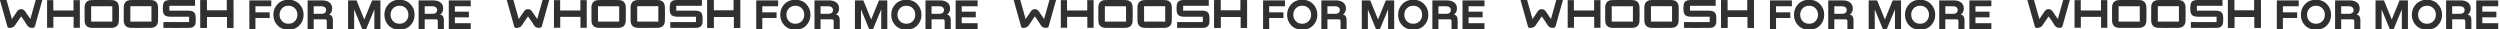 <?xml version="1.0" encoding="UTF-8"?> <svg xmlns="http://www.w3.org/2000/svg" width="12375" height="144" viewBox="0 0 12375 144" fill="none"> <g clip-path="url(#clip0_679_2440)"> <path d="M176.904 -0.441C188.159 -0.441 198.208 -0.441 209.765 -0.441C206.75 10.211 203.936 20.059 201.123 30.008C191.877 62.768 182.531 95.428 173.588 128.289C171.779 134.72 169.267 136.931 162.132 137.635C147.962 139.041 139.119 134.419 132.084 121.857C124.447 108.09 114.498 95.528 104.55 81.058C93.596 97.136 83.245 112.21 72.895 127.384C67.167 135.826 49.38 141.252 40.235 136.831C38.526 136.027 37.12 133.414 36.517 131.404C24.256 88.293 12.197 45.182 0.038 2.071C-0.163 1.468 0.138 0.765 0.339 -0.341C10.69 -0.341 21.041 -0.341 32.195 -0.341C40.838 30.309 49.48 61.06 58.826 94.222C68.674 79.852 77.216 67.29 85.858 54.729C94.501 42.067 114.699 42.268 123.442 55.03C131.984 67.391 140.425 79.852 150.274 94.222C159.519 61.261 168.161 30.611 176.904 -0.441Z" fill="#303030"></path> <path d="M395.344 137.469C384.692 137.469 375.045 137.469 364.292 137.469C364.292 119.38 364.292 101.694 364.292 83.404C330.628 83.404 297.968 83.404 264.202 83.404C264.202 101.392 264.202 119.079 264.202 137.268C253.349 137.268 243.601 137.268 233.05 137.268C233.05 92.147 233.05 46.724 233.05 0.599C242.496 0.599 252.445 0.599 263.8 0.599C263.8 17.28 263.8 34.263 263.8 51.749C297.767 51.749 330.427 51.749 363.89 51.749C363.89 34.665 363.89 17.883 363.89 0.498C374.744 0.498 384.692 0.498 395.344 0.498C395.344 45.82 395.344 91.142 395.344 137.469Z" fill="#303030"></path> <path fill-rule="evenodd" clip-rule="evenodd" d="M488.767 138.097C493.531 138.07 498.294 138.043 503.058 138.043C508.942 138.007 514.84 138.035 520.741 138.064C531.366 138.114 542.004 138.165 552.6 137.842C575.512 137.239 587.772 125.381 588.476 102.77C589.179 80.26 589.179 57.549 588.476 35.039C587.772 12.931 575.512 0.671 553.304 0.269C520.242 -0.334 487.079 -0.334 454.018 0.269C430.904 0.671 418.845 13.735 418.745 36.948C418.544 58.152 418.644 79.456 418.745 100.66C418.845 124.879 431.005 137.34 455.425 137.943C466.539 138.224 477.653 138.161 488.767 138.097ZM451.105 106.891H451.103V31.12H555.917V31.12H555.919V106.891H451.105V106.891Z" fill="#303030"></path> <path fill-rule="evenodd" clip-rule="evenodd" d="M683.185 138.147C688.048 138.12 692.907 138.093 697.757 138.093H697.765C713.338 138.093 728.812 138.093 744.285 137.992H744.286C745.291 137.992 746.295 137.992 747.3 137.892C769.408 136.686 781.668 125.029 782.271 102.82C782.874 80.31 782.874 57.699 782.271 35.089C781.668 12.98 769.408 0.62 747.2 0.218C714.138 -0.385 680.975 -0.385 647.913 0.218C624.8 0.62 612.641 13.684 612.44 36.797C612.239 58.001 612.239 79.305 612.44 100.509C612.641 124.828 624.8 137.389 649.119 137.992C660.448 138.274 671.827 138.21 683.185 138.147ZM749.712 30.767V107.041H645.2L645.2 107.04V30.767H749.712L749.712 30.767Z" fill="#303030"></path> <path d="M808.926 138.085C808.926 127.834 808.926 119.092 808.926 109.143C851.233 109.143 893.239 109.143 936.049 109.143C936.049 99.998 936.049 92.16 936.049 82.814C932.532 82.814 928.914 82.814 925.397 82.814C897.962 82.814 870.628 83.015 843.194 82.713C815.659 82.412 806.213 72.664 806.012 45.23C805.811 6.641 812.645 -0.192 851.233 -0.192C885.401 -0.192 919.568 -0.192 953.735 -0.192C957.454 -0.192 961.071 -0.192 965.493 -0.192C965.493 9.455 965.493 18.399 965.493 28.649C923.387 28.649 881.381 28.649 838.471 28.649C838.471 37.09 838.471 44.225 838.471 52.767C846.812 52.767 855.153 52.767 863.493 52.767C886.104 52.767 908.815 52.666 931.426 52.767C959.061 52.867 968.809 62.615 968.91 89.949C968.91 95.376 969.01 100.802 968.809 106.128C968.106 126.93 958.358 137.482 937.456 137.783C901.58 138.386 865.805 138.085 829.929 138.085C823.196 138.085 816.463 138.085 808.926 138.085Z" fill="#303030"></path> <path d="M992.22 0.498C1002.67 0.498 1012.42 0.498 1023.47 0.498C1023.47 17.783 1023.47 34.766 1023.47 52.251C1057.14 52.251 1089.5 52.251 1123.06 52.251C1123.06 35.469 1123.06 18.486 1123.06 0.8C1134.21 0.8 1144.16 0.8 1154.92 0.8C1154.92 46.121 1154.92 91.443 1154.92 137.469C1144.87 137.469 1134.92 137.469 1123.96 137.469C1123.96 119.883 1123.96 102.095 1123.96 83.806C1090.4 83.806 1057.84 83.806 1023.98 83.806C1023.98 101.493 1023.98 119.179 1023.98 137.469C1012.82 137.469 1002.87 137.469 992.32 137.469C992.22 92.147 992.22 46.825 992.22 0.498Z" fill="#303030"></path> <path d="M992.22 0.498C1002.67 0.498 1012.42 0.498 1023.47 0.498C1023.47 17.783 1023.47 34.766 1023.47 52.251C1057.14 52.251 1089.5 52.251 1123.06 52.251C1123.06 35.469 1123.06 18.486 1123.06 0.8C1134.21 0.8 1144.16 0.8 1154.92 0.8C1154.92 46.121 1154.92 91.443 1154.92 137.469C1144.87 137.469 1134.92 137.469 1123.96 137.469C1123.96 119.883 1123.96 102.095 1123.96 83.806C1090.4 83.806 1057.84 83.806 1023.98 83.806C1023.98 101.493 1023.98 119.179 1023.98 137.469C1012.82 137.469 1002.87 137.469 992.32 137.469C992.22 92.147 992.22 46.825 992.22 0.498Z" fill="#303030"></path> <path d="M1342.84 1.923V31.179H1264.4V61.072H1335V89.057H1264.4V143.966H1234.3V1.923H1342.84ZM1482.08 125.733C1468.37 139.867 1450.35 146.934 1428.01 146.934C1405.68 146.934 1387.59 139.867 1373.74 125.733C1360.03 111.458 1353.18 93.933 1353.18 73.156C1353.18 52.38 1360.1 34.783 1373.95 20.367C1387.8 5.951 1405.82 -1.257 1428.01 -1.257C1450.2 -1.257 1468.22 5.951 1482.08 20.367C1495.93 34.783 1502.85 52.38 1502.85 73.156C1502.85 93.933 1495.93 111.458 1482.08 125.733ZM1396 104.533C1404.06 113.154 1414.73 117.465 1428.01 117.465C1441.3 117.465 1451.97 113.154 1460.03 104.533C1468.08 95.912 1472.11 85.382 1472.11 72.944C1472.11 60.507 1468.08 49.977 1460.03 41.356C1451.97 32.734 1441.3 28.423 1428.01 28.423C1414.73 28.423 1404.06 32.734 1396 41.356C1387.95 49.977 1383.92 60.507 1383.92 72.944C1383.92 85.241 1387.95 95.77 1396 104.533ZM1552.8 143.966H1522.7V1.923H1595.41C1610.11 1.923 1621.91 5.386 1630.82 12.311C1639.86 19.236 1644.39 28.989 1644.39 41.568C1644.39 54.712 1639.72 64.676 1630.39 71.46V72.096C1641.98 75.064 1647.78 83.898 1647.78 98.597V143.966H1617.67V104.109C1617.67 98.456 1614.71 95.629 1608.77 95.629H1552.8V143.966ZM1552.8 31.179V68.28H1593.08C1599.44 68.28 1604.53 66.655 1608.35 63.404C1612.3 60.012 1614.28 55.419 1614.28 49.624C1614.28 43.97 1612.3 39.518 1608.35 36.267C1604.39 32.875 1599.37 31.179 1593.29 31.179H1552.8ZM1883.17 1.923V143.966H1853.07V46.444L1812.58 143.966H1793.28L1753 46.868V143.966H1722.9V1.923H1764.66L1803.25 96.477L1841.83 1.923H1883.17ZM2031.55 125.733C2017.84 139.867 1999.82 146.934 1977.49 146.934C1955.16 146.934 1937.06 139.867 1923.21 125.733C1909.5 111.458 1902.65 93.933 1902.65 73.156C1902.65 52.38 1909.57 34.783 1923.43 20.367C1937.28 5.951 1955.3 -1.257 1977.49 -1.257C1999.68 -1.257 2017.7 5.951 2031.55 20.367C2045.4 34.783 2052.32 52.38 2052.32 73.156C2052.32 93.933 2045.4 111.458 2031.55 125.733ZM1945.47 104.533C1953.53 113.154 1964.2 117.465 1977.49 117.465C1990.77 117.465 2001.44 113.154 2009.5 104.533C2017.56 95.912 2021.58 85.382 2021.58 72.944C2021.58 60.507 2017.56 49.977 2009.5 41.356C2001.44 32.734 1990.77 28.423 1977.49 28.423C1964.2 28.423 1953.53 32.734 1945.47 41.356C1937.42 49.977 1933.39 60.507 1933.39 72.944C1933.39 85.241 1937.42 95.77 1945.47 104.533ZM2102.27 143.966H2072.17V1.923H2144.89C2159.59 1.923 2171.39 5.386 2180.29 12.311C2189.34 19.236 2193.86 28.989 2193.86 41.568C2193.86 54.712 2189.2 64.676 2179.87 71.46V72.096C2191.46 75.064 2197.25 83.898 2197.25 98.597V143.966H2167.15V104.109C2167.15 98.456 2164.18 95.629 2158.24 95.629H2102.27V143.966ZM2102.27 31.179V68.28H2142.55C2148.91 68.28 2154 66.655 2157.82 63.404C2161.78 60.012 2163.75 55.419 2163.75 49.624C2163.75 43.97 2161.78 39.518 2157.82 36.267C2153.86 32.875 2148.84 31.179 2142.77 31.179H2102.27ZM2330.2 143.966H2221.44V1.923H2330.2V31.179H2251.55V57.68H2321.08V85.665H2251.55V114.709H2330.2V143.966Z" fill="#303030"></path> </g> <g clip-path="url(#clip1_679_2440)"> <path d="M2685.9 -0.441C2697.16 -0.441 2707.21 -0.441 2718.76 -0.441C2715.75 10.211 2712.94 20.059 2710.12 30.008C2700.88 62.768 2691.53 95.428 2682.59 128.289C2680.78 134.72 2678.27 136.931 2671.13 137.635C2656.96 139.041 2648.12 134.419 2641.08 121.857C2633.45 108.09 2623.5 95.528 2613.55 81.058C2602.6 97.136 2592.24 112.21 2581.89 127.384C2576.17 135.826 2558.38 141.252 2549.23 136.831C2547.53 136.027 2546.12 133.414 2545.52 131.404C2533.26 88.293 2521.2 45.182 2509.04 2.071C2508.84 1.468 2509.14 0.765 2509.34 -0.341C2519.69 -0.341 2530.04 -0.341 2541.19 -0.341C2549.84 30.309 2558.48 61.06 2567.83 94.222C2577.67 79.852 2586.22 67.29 2594.86 54.729C2603.5 42.067 2623.7 42.268 2632.44 55.03C2640.98 67.391 2649.42 79.852 2659.27 94.222C2668.52 61.261 2677.16 30.611 2685.9 -0.441Z" fill="#303030"></path> <path d="M2904.34 137.469C2893.69 137.469 2884.04 137.469 2873.29 137.469C2873.29 119.38 2873.29 101.694 2873.29 83.404C2839.63 83.404 2806.97 83.404 2773.2 83.404C2773.2 101.392 2773.2 119.079 2773.2 137.268C2762.35 137.268 2752.6 137.268 2742.05 137.268C2742.05 92.147 2742.05 46.724 2742.05 0.599C2751.5 0.599 2761.44 0.599 2772.8 0.599C2772.8 17.28 2772.8 34.263 2772.8 51.749C2806.77 51.749 2839.43 51.749 2872.89 51.749C2872.89 34.665 2872.89 17.883 2872.89 0.498C2883.74 0.498 2893.69 0.498 2904.34 0.498C2904.34 45.82 2904.34 91.142 2904.34 137.469Z" fill="#303030"></path> <path fill-rule="evenodd" clip-rule="evenodd" d="M2997.77 138.097C3002.53 138.07 3007.29 138.043 3012.06 138.043C3017.94 138.007 3023.84 138.035 3029.74 138.064C3040.37 138.114 3051 138.165 3061.6 137.842C3084.51 137.239 3096.77 125.381 3097.48 102.77C3098.18 80.26 3098.18 57.549 3097.48 35.039C3096.77 12.931 3084.51 0.671 3062.3 0.269C3029.24 -0.334 2996.08 -0.334 2963.02 0.269C2939.9 0.671 2927.84 13.735 2927.74 36.948C2927.54 58.152 2927.64 79.456 2927.74 100.66C2927.84 124.879 2940 137.34 2964.42 137.943C2975.54 138.224 2986.65 138.161 2997.77 138.097ZM2960.1 106.891H2960.1V31.12H3064.92V31.12H3064.92V106.891H2960.1V106.891Z" fill="#303030"></path> <path fill-rule="evenodd" clip-rule="evenodd" d="M3192.18 138.147C3197.05 138.12 3201.91 138.093 3206.76 138.093H3206.76C3222.34 138.093 3237.81 138.093 3253.28 137.992H3253.29C3254.29 137.992 3255.29 137.992 3256.3 137.892C3278.41 136.686 3290.67 125.029 3291.27 102.82C3291.87 80.31 3291.87 57.699 3291.27 35.089C3290.67 12.98 3278.41 0.62 3256.2 0.218C3223.14 -0.385 3189.97 -0.385 3156.91 0.218C3133.8 0.62 3121.64 13.684 3121.44 36.797C3121.24 58.001 3121.24 79.305 3121.44 100.509C3121.64 124.828 3133.8 137.389 3158.12 137.992C3169.45 138.274 3180.83 138.21 3192.18 138.147ZM3258.71 30.767V107.041H3154.2L3154.2 107.04V30.767H3258.71L3258.71 30.767Z" fill="#303030"></path> <path d="M3317.93 138.085C3317.93 127.834 3317.93 119.092 3317.93 109.143C3360.23 109.143 3402.24 109.143 3445.05 109.143C3445.05 99.998 3445.05 92.16 3445.05 82.814C3441.53 82.814 3437.91 82.814 3434.4 82.814C3406.96 82.814 3379.63 83.015 3352.19 82.713C3324.66 82.412 3315.21 72.664 3315.01 45.23C3314.81 6.641 3321.64 -0.192 3360.23 -0.192C3394.4 -0.192 3428.57 -0.192 3462.73 -0.192C3466.45 -0.192 3470.07 -0.192 3474.49 -0.192C3474.49 9.455 3474.49 18.399 3474.49 28.649C3432.39 28.649 3390.38 28.649 3347.47 28.649C3347.47 37.09 3347.47 44.225 3347.47 52.767C3355.81 52.767 3364.15 52.767 3372.49 52.767C3395.1 52.767 3417.81 52.666 3440.43 52.767C3468.06 52.867 3477.81 62.615 3477.91 89.949C3477.91 95.376 3478.01 100.802 3477.81 106.128C3477.11 126.93 3467.36 137.482 3446.46 137.783C3410.58 138.386 3374.8 138.085 3338.93 138.085C3332.2 138.085 3325.46 138.085 3317.93 138.085Z" fill="#303030"></path> <path d="M3501.22 0.498C3511.67 0.498 3521.42 0.498 3532.47 0.498C3532.47 17.783 3532.47 34.766 3532.47 52.251C3566.14 52.251 3598.5 52.251 3632.06 52.251C3632.06 35.469 3632.06 18.486 3632.06 0.8C3643.21 0.8 3653.16 0.8 3663.92 0.8C3663.92 46.121 3663.92 91.443 3663.92 137.469C3653.87 137.469 3643.92 137.469 3632.96 137.469C3632.96 119.883 3632.96 102.095 3632.96 83.806C3599.4 83.806 3566.84 83.806 3532.97 83.806C3532.97 101.493 3532.97 119.179 3532.97 137.469C3521.82 137.469 3511.87 137.469 3501.32 137.469C3501.22 92.147 3501.22 46.825 3501.22 0.498Z" fill="#303030"></path> <path d="M3501.22 0.498C3511.67 0.498 3521.42 0.498 3532.47 0.498C3532.47 17.783 3532.47 34.766 3532.47 52.251C3566.14 52.251 3598.5 52.251 3632.06 52.251C3632.06 35.469 3632.06 18.486 3632.06 0.8C3643.21 0.8 3653.16 0.8 3663.92 0.8C3663.92 46.121 3663.92 91.443 3663.92 137.469C3653.87 137.469 3643.92 137.469 3632.96 137.469C3632.96 119.883 3632.96 102.095 3632.96 83.806C3599.4 83.806 3566.84 83.806 3532.97 83.806C3532.97 101.493 3532.97 119.179 3532.97 137.469C3521.82 137.469 3511.87 137.469 3501.32 137.469C3501.22 92.147 3501.22 46.825 3501.22 0.498Z" fill="#303030"></path> <path d="M3851.84 1.923V31.179H3773.4V61.072H3844V89.057H3773.4V143.966H3743.3V1.923H3851.84ZM3991.08 125.733C3977.37 139.867 3959.35 146.934 3937.01 146.934C3914.68 146.934 3896.59 139.867 3882.74 125.733C3869.03 111.458 3862.18 93.933 3862.18 73.156C3862.18 52.38 3869.1 34.783 3882.95 20.367C3896.8 5.951 3914.82 -1.257 3937.01 -1.257C3959.2 -1.257 3977.22 5.951 3991.08 20.367C4004.93 34.783 4011.85 52.38 4011.85 73.156C4011.85 93.933 4004.93 111.458 3991.08 125.733ZM3905 104.533C3913.06 113.154 3923.73 117.465 3937.01 117.465C3950.3 117.465 3960.97 113.154 3969.03 104.533C3977.08 95.912 3981.11 85.382 3981.11 72.944C3981.11 60.507 3977.08 49.977 3969.03 41.356C3960.97 32.734 3950.3 28.423 3937.01 28.423C3923.73 28.423 3913.06 32.734 3905 41.356C3896.95 49.977 3892.92 60.507 3892.92 72.944C3892.92 85.241 3896.95 95.77 3905 104.533ZM4061.8 143.966H4031.7V1.923H4104.41C4119.11 1.923 4130.91 5.386 4139.82 12.311C4148.86 19.236 4153.39 28.989 4153.39 41.568C4153.39 54.712 4148.72 64.676 4139.39 71.46V72.096C4150.98 75.064 4156.78 83.898 4156.78 98.597V143.966H4126.67V104.109C4126.67 98.456 4123.71 95.629 4117.77 95.629H4061.8V143.966ZM4061.8 31.179V68.28H4102.08C4108.44 68.28 4113.53 66.655 4117.35 63.404C4121.3 60.012 4123.28 55.419 4123.28 49.624C4123.28 43.97 4121.3 39.518 4117.35 36.267C4113.39 32.875 4108.37 31.179 4102.29 31.179H4061.8ZM4392.17 1.923V143.966H4362.07V46.444L4321.58 143.966H4302.28L4262 46.868V143.966H4231.9V1.923H4273.66L4312.25 96.477L4350.83 1.923H4392.17ZM4540.55 125.733C4526.84 139.867 4508.82 146.934 4486.49 146.934C4464.16 146.934 4446.06 139.867 4432.21 125.733C4418.5 111.458 4411.65 93.933 4411.65 73.156C4411.65 52.38 4418.57 34.783 4432.43 20.367C4446.28 5.951 4464.3 -1.257 4486.49 -1.257C4508.68 -1.257 4526.7 5.951 4540.55 20.367C4554.4 34.783 4561.32 52.38 4561.32 73.156C4561.32 93.933 4554.4 111.458 4540.55 125.733ZM4454.47 104.533C4462.53 113.154 4473.2 117.465 4486.49 117.465C4499.77 117.465 4510.44 113.154 4518.5 104.533C4526.56 95.912 4530.58 85.382 4530.58 72.944C4530.58 60.507 4526.56 49.977 4518.5 41.356C4510.44 32.734 4499.77 28.423 4486.49 28.423C4473.2 28.423 4462.53 32.734 4454.47 41.356C4446.42 49.977 4442.39 60.507 4442.39 72.944C4442.39 85.241 4446.42 95.77 4454.47 104.533ZM4611.27 143.966H4581.17V1.923H4653.89C4668.59 1.923 4680.39 5.386 4689.29 12.311C4698.34 19.236 4702.86 28.989 4702.86 41.568C4702.86 54.712 4698.2 64.676 4688.87 71.46V72.096C4700.46 75.064 4706.25 83.898 4706.25 98.597V143.966H4676.15V104.109C4676.15 98.456 4673.18 95.629 4667.24 95.629H4611.27V143.966ZM4611.27 31.179V68.28H4651.55C4657.91 68.28 4663 66.655 4666.82 63.404C4670.78 60.012 4672.75 55.419 4672.75 49.624C4672.75 43.97 4670.78 39.518 4666.82 36.267C4662.86 32.875 4657.84 31.179 4651.77 31.179H4611.27ZM4839.2 143.966H4730.44V1.923H4839.2V31.179H4760.55V57.68H4830.08V85.665H4760.55V114.709H4839.2V143.966Z" fill="#303030"></path> </g> <g clip-path="url(#clip2_679_2440)"> <path d="M5194.9 -0.441C5206.16 -0.441 5216.21 -0.441 5227.76 -0.441C5224.75 10.211 5221.94 20.059 5219.12 30.008C5209.88 62.768 5200.53 95.428 5191.59 128.289C5189.78 134.72 5187.27 136.931 5180.13 137.635C5165.96 139.041 5157.12 134.419 5150.08 121.857C5142.45 108.09 5132.5 95.528 5122.55 81.058C5111.6 97.136 5101.24 112.21 5090.89 127.384C5085.17 135.826 5067.38 141.252 5058.23 136.831C5056.53 136.027 5055.12 133.414 5054.52 131.404C5042.26 88.293 5030.2 45.182 5018.04 2.071C5017.84 1.468 5018.14 0.765 5018.34 -0.341C5028.69 -0.341 5039.04 -0.341 5050.19 -0.341C5058.84 30.309 5067.48 61.06 5076.83 94.222C5086.67 79.852 5095.22 67.29 5103.86 54.729C5112.5 42.067 5132.7 42.268 5141.44 55.03C5149.98 67.391 5158.42 79.852 5168.27 94.222C5177.52 61.261 5186.16 30.611 5194.9 -0.441Z" fill="#303030"></path> <path d="M5413.34 137.469C5402.69 137.469 5393.04 137.469 5382.29 137.469C5382.29 119.38 5382.29 101.694 5382.29 83.404C5348.63 83.404 5315.97 83.404 5282.2 83.404C5282.2 101.392 5282.2 119.079 5282.2 137.268C5271.35 137.268 5261.6 137.268 5251.05 137.268C5251.05 92.147 5251.05 46.724 5251.05 0.599C5260.5 0.599 5270.44 0.599 5281.8 0.599C5281.8 17.28 5281.8 34.263 5281.8 51.749C5315.77 51.749 5348.43 51.749 5381.89 51.749C5381.89 34.665 5381.89 17.883 5381.89 0.498C5392.74 0.498 5402.69 0.498 5413.34 0.498C5413.34 45.82 5413.34 91.142 5413.34 137.469Z" fill="#303030"></path> <path fill-rule="evenodd" clip-rule="evenodd" d="M5506.77 138.097C5511.53 138.07 5516.29 138.043 5521.06 138.043C5526.94 138.007 5532.84 138.035 5538.74 138.064C5549.37 138.114 5560 138.165 5570.6 137.842C5593.51 137.239 5605.77 125.381 5606.48 102.77C5607.18 80.26 5607.18 57.549 5606.48 35.039C5605.77 12.931 5593.51 0.671 5571.3 0.269C5538.24 -0.334 5505.08 -0.334 5472.02 0.269C5448.9 0.671 5436.84 13.735 5436.74 36.948C5436.54 58.152 5436.64 79.456 5436.74 100.66C5436.84 124.879 5449 137.34 5473.42 137.943C5484.54 138.224 5495.65 138.161 5506.77 138.097ZM5469.1 106.891H5469.1V31.12H5573.92V31.12H5573.92V106.891H5469.1V106.891Z" fill="#303030"></path> <path fill-rule="evenodd" clip-rule="evenodd" d="M5701.18 138.147C5706.05 138.12 5710.91 138.093 5715.76 138.093H5715.76C5731.34 138.093 5746.81 138.093 5762.28 137.992H5762.29C5763.29 137.992 5764.29 137.992 5765.3 137.892C5787.41 136.686 5799.67 125.029 5800.27 102.82C5800.87 80.31 5800.87 57.699 5800.27 35.089C5799.67 12.98 5787.41 0.62 5765.2 0.218C5732.14 -0.385 5698.97 -0.385 5665.91 0.218C5642.8 0.62 5630.64 13.684 5630.44 36.797C5630.24 58.001 5630.24 79.305 5630.44 100.509C5630.64 124.828 5642.8 137.389 5667.12 137.992C5678.45 138.274 5689.83 138.21 5701.18 138.147ZM5767.71 30.767V107.041H5663.2L5663.2 107.04V30.767H5767.71L5767.71 30.767Z" fill="#303030"></path> <path d="M5826.93 138.085C5826.93 127.834 5826.93 119.092 5826.93 109.143C5869.23 109.143 5911.24 109.143 5954.05 109.143C5954.05 99.998 5954.05 92.16 5954.05 82.814C5950.53 82.814 5946.91 82.814 5943.4 82.814C5915.96 82.814 5888.63 83.015 5861.19 82.713C5833.66 82.412 5824.21 72.664 5824.01 45.23C5823.81 6.641 5830.64 -0.192 5869.23 -0.192C5903.4 -0.192 5937.57 -0.192 5971.73 -0.192C5975.45 -0.192 5979.07 -0.192 5983.49 -0.192C5983.49 9.455 5983.49 18.399 5983.49 28.649C5941.39 28.649 5899.38 28.649 5856.47 28.649C5856.47 37.09 5856.47 44.225 5856.47 52.767C5864.81 52.767 5873.15 52.767 5881.49 52.767C5904.1 52.767 5926.81 52.666 5949.43 52.767C5977.06 52.867 5986.81 62.615 5986.91 89.949C5986.91 95.376 5987.01 100.802 5986.81 106.128C5986.11 126.93 5976.36 137.482 5955.46 137.783C5919.58 138.386 5883.8 138.085 5847.93 138.085C5841.2 138.085 5834.46 138.085 5826.93 138.085Z" fill="#303030"></path> <path d="M6010.22 0.498C6020.67 0.498 6030.42 0.498 6041.47 0.498C6041.47 17.783 6041.47 34.766 6041.47 52.251C6075.14 52.251 6107.5 52.251 6141.06 52.251C6141.06 35.469 6141.06 18.486 6141.06 0.8C6152.21 0.8 6162.16 0.8 6172.92 0.8C6172.92 46.121 6172.92 91.443 6172.92 137.469C6162.87 137.469 6152.92 137.469 6141.96 137.469C6141.96 119.883 6141.96 102.095 6141.96 83.806C6108.4 83.806 6075.84 83.806 6041.97 83.806C6041.97 101.493 6041.97 119.179 6041.97 137.469C6030.82 137.469 6020.87 137.469 6010.32 137.469C6010.22 92.147 6010.22 46.825 6010.22 0.498Z" fill="#303030"></path> <path d="M6010.22 0.498C6020.67 0.498 6030.42 0.498 6041.47 0.498C6041.47 17.783 6041.47 34.766 6041.47 52.251C6075.14 52.251 6107.5 52.251 6141.06 52.251C6141.06 35.469 6141.06 18.486 6141.06 0.8C6152.21 0.8 6162.16 0.8 6172.92 0.8C6172.92 46.121 6172.92 91.443 6172.92 137.469C6162.87 137.469 6152.92 137.469 6141.96 137.469C6141.96 119.883 6141.96 102.095 6141.96 83.806C6108.4 83.806 6075.84 83.806 6041.97 83.806C6041.97 101.493 6041.97 119.179 6041.97 137.469C6030.82 137.469 6020.87 137.469 6010.32 137.469C6010.22 92.147 6010.22 46.825 6010.22 0.498Z" fill="#303030"></path> <path d="M6360.84 1.923V31.179H6282.4V61.072H6353V89.057H6282.4V143.966H6252.3V1.923H6360.84ZM6500.08 125.733C6486.37 139.867 6468.35 146.934 6446.01 146.934C6423.68 146.934 6405.59 139.867 6391.74 125.733C6378.03 111.458 6371.18 93.933 6371.18 73.156C6371.18 52.38 6378.1 34.783 6391.95 20.367C6405.8 5.951 6423.82 -1.257 6446.01 -1.257C6468.2 -1.257 6486.22 5.951 6500.08 20.367C6513.93 34.783 6520.85 52.38 6520.85 73.156C6520.85 93.933 6513.93 111.458 6500.08 125.733ZM6414 104.533C6422.06 113.154 6432.73 117.465 6446.01 117.465C6459.3 117.465 6469.97 113.154 6478.03 104.533C6486.08 95.912 6490.11 85.382 6490.11 72.944C6490.11 60.507 6486.08 49.977 6478.03 41.356C6469.97 32.734 6459.3 28.423 6446.01 28.423C6432.73 28.423 6422.06 32.734 6414 41.356C6405.95 49.977 6401.92 60.507 6401.92 72.944C6401.92 85.241 6405.95 95.77 6414 104.533ZM6570.8 143.966H6540.7V1.923H6613.41C6628.11 1.923 6639.91 5.386 6648.82 12.311C6657.86 19.236 6662.39 28.989 6662.39 41.568C6662.39 54.712 6657.72 64.676 6648.39 71.46V72.096C6659.98 75.064 6665.78 83.898 6665.78 98.597V143.966H6635.67V104.109C6635.67 98.456 6632.71 95.629 6626.77 95.629H6570.8V143.966ZM6570.8 31.179V68.28H6611.08C6617.44 68.28 6622.53 66.655 6626.35 63.404C6630.3 60.012 6632.28 55.419 6632.28 49.624C6632.28 43.97 6630.3 39.518 6626.35 36.267C6622.39 32.875 6617.37 31.179 6611.29 31.179H6570.8ZM6901.17 1.923V143.966H6871.07V46.444L6830.58 143.966H6811.28L6771 46.868V143.966H6740.9V1.923H6782.66L6821.25 96.477L6859.83 1.923H6901.17ZM7049.55 125.733C7035.84 139.867 7017.82 146.934 6995.49 146.934C6973.16 146.934 6955.06 139.867 6941.21 125.733C6927.5 111.458 6920.65 93.933 6920.65 73.156C6920.65 52.38 6927.57 34.783 6941.43 20.367C6955.28 5.951 6973.3 -1.257 6995.49 -1.257C7017.68 -1.257 7035.7 5.951 7049.55 20.367C7063.4 34.783 7070.32 52.38 7070.32 73.156C7070.32 93.933 7063.4 111.458 7049.55 125.733ZM6963.47 104.533C6971.53 113.154 6982.2 117.465 6995.49 117.465C7008.77 117.465 7019.44 113.154 7027.5 104.533C7035.56 95.912 7039.58 85.382 7039.58 72.944C7039.58 60.507 7035.56 49.977 7027.5 41.356C7019.44 32.734 7008.77 28.423 6995.49 28.423C6982.2 28.423 6971.53 32.734 6963.47 41.356C6955.42 49.977 6951.39 60.507 6951.39 72.944C6951.39 85.241 6955.42 95.77 6963.47 104.533ZM7120.27 143.966H7090.17V1.923H7162.89C7177.59 1.923 7189.39 5.386 7198.29 12.311C7207.34 19.236 7211.86 28.989 7211.86 41.568C7211.86 54.712 7207.2 64.676 7197.87 71.46V72.096C7209.46 75.064 7215.25 83.898 7215.25 98.597V143.966H7185.15V104.109C7185.15 98.456 7182.18 95.629 7176.24 95.629H7120.27V143.966ZM7120.27 31.179V68.28H7160.55C7166.91 68.28 7172 66.655 7175.82 63.404C7179.78 60.012 7181.75 55.419 7181.75 49.624C7181.75 43.97 7179.78 39.518 7175.82 36.267C7171.86 32.875 7166.84 31.179 7160.77 31.179H7120.27ZM7348.2 143.966H7239.44V1.923H7348.2V31.179H7269.55V57.68H7339.08V85.665H7269.55V114.709H7348.2V143.966Z" fill="#303030"></path> </g> <g clip-path="url(#clip3_679_2440)"> <path d="M7703.9 -0.441C7715.16 -0.441 7725.21 -0.441 7736.76 -0.441C7733.75 10.211 7730.94 20.059 7728.12 30.008C7718.88 62.768 7709.53 95.428 7700.59 128.289C7698.78 134.72 7696.27 136.931 7689.13 137.635C7674.96 139.041 7666.12 134.419 7659.08 121.857C7651.45 108.09 7641.5 95.528 7631.55 81.058C7620.6 97.136 7610.24 112.21 7599.89 127.384C7594.17 135.826 7576.38 141.252 7567.23 136.831C7565.53 136.027 7564.12 133.414 7563.52 131.404C7551.26 88.293 7539.2 45.182 7527.04 2.071C7526.84 1.468 7527.14 0.765 7527.34 -0.341C7537.69 -0.341 7548.04 -0.341 7559.19 -0.341C7567.84 30.309 7576.48 61.06 7585.83 94.222C7595.67 79.852 7604.22 67.29 7612.86 54.729C7621.5 42.067 7641.7 42.268 7650.44 55.03C7658.98 67.391 7667.42 79.852 7677.27 94.222C7686.52 61.261 7695.16 30.611 7703.9 -0.441Z" fill="#303030"></path> <path d="M7922.34 137.469C7911.69 137.469 7902.04 137.469 7891.29 137.469C7891.29 119.38 7891.29 101.694 7891.29 83.404C7857.63 83.404 7824.97 83.404 7791.2 83.404C7791.2 101.392 7791.2 119.079 7791.2 137.268C7780.35 137.268 7770.6 137.268 7760.05 137.268C7760.05 92.147 7760.05 46.724 7760.05 0.599C7769.5 0.599 7779.44 0.599 7790.8 0.599C7790.8 17.28 7790.8 34.263 7790.8 51.749C7824.77 51.749 7857.43 51.749 7890.89 51.749C7890.89 34.665 7890.89 17.883 7890.89 0.498C7901.74 0.498 7911.69 0.498 7922.34 0.498C7922.34 45.82 7922.34 91.142 7922.34 137.469Z" fill="#303030"></path> <path fill-rule="evenodd" clip-rule="evenodd" d="M8015.77 138.097C8020.53 138.07 8025.29 138.043 8030.06 138.043C8035.94 138.007 8041.84 138.035 8047.74 138.064C8058.37 138.114 8069 138.165 8079.6 137.842C8102.51 137.239 8114.77 125.381 8115.48 102.77C8116.18 80.26 8116.18 57.549 8115.48 35.039C8114.77 12.931 8102.51 0.671 8080.3 0.269C8047.24 -0.334 8014.08 -0.334 7981.02 0.269C7957.9 0.671 7945.84 13.735 7945.74 36.948C7945.54 58.152 7945.64 79.456 7945.74 100.66C7945.84 124.879 7958 137.34 7982.42 137.943C7993.54 138.224 8004.65 138.161 8015.77 138.097ZM7978.1 106.891H7978.1V31.12H8082.92V31.12H8082.92V106.891H7978.1V106.891Z" fill="#303030"></path> <path fill-rule="evenodd" clip-rule="evenodd" d="M8210.18 138.147C8215.05 138.12 8219.91 138.093 8224.76 138.093H8224.76C8240.34 138.093 8255.81 138.093 8271.28 137.992H8271.29C8272.29 137.992 8273.29 137.992 8274.3 137.892C8296.41 136.686 8308.67 125.029 8309.27 102.82C8309.87 80.31 8309.87 57.699 8309.27 35.089C8308.67 12.98 8296.41 0.62 8274.2 0.218C8241.14 -0.385 8207.97 -0.385 8174.91 0.218C8151.8 0.62 8139.64 13.684 8139.44 36.797C8139.24 58.001 8139.24 79.305 8139.44 100.509C8139.64 124.828 8151.8 137.389 8176.12 137.992C8187.45 138.274 8198.83 138.21 8210.18 138.147ZM8276.71 30.767V107.041H8172.2L8172.2 107.04V30.767H8276.71L8276.71 30.767Z" fill="#303030"></path> <path d="M8335.93 138.085C8335.93 127.834 8335.93 119.092 8335.93 109.143C8378.23 109.143 8420.24 109.143 8463.05 109.143C8463.05 99.998 8463.05 92.16 8463.05 82.814C8459.53 82.814 8455.91 82.814 8452.4 82.814C8424.96 82.814 8397.63 83.015 8370.19 82.713C8342.66 82.412 8333.21 72.664 8333.01 45.23C8332.81 6.641 8339.64 -0.192 8378.23 -0.192C8412.4 -0.192 8446.57 -0.192 8480.73 -0.192C8484.45 -0.192 8488.07 -0.192 8492.49 -0.192C8492.49 9.455 8492.49 18.399 8492.49 28.649C8450.39 28.649 8408.38 28.649 8365.47 28.649C8365.47 37.09 8365.47 44.225 8365.47 52.767C8373.81 52.767 8382.15 52.767 8390.49 52.767C8413.1 52.767 8435.81 52.666 8458.43 52.767C8486.06 52.867 8495.81 62.615 8495.91 89.949C8495.91 95.376 8496.01 100.802 8495.81 106.128C8495.11 126.93 8485.36 137.482 8464.46 137.783C8428.58 138.386 8392.8 138.085 8356.93 138.085C8350.2 138.085 8343.46 138.085 8335.93 138.085Z" fill="#303030"></path> <path d="M8519.22 0.498C8529.67 0.498 8539.42 0.498 8550.47 0.498C8550.47 17.783 8550.47 34.766 8550.47 52.251C8584.14 52.251 8616.5 52.251 8650.06 52.251C8650.06 35.469 8650.06 18.486 8650.06 0.8C8661.21 0.8 8671.16 0.8 8681.92 0.8C8681.92 46.121 8681.92 91.443 8681.92 137.469C8671.87 137.469 8661.92 137.469 8650.96 137.469C8650.96 119.883 8650.96 102.095 8650.96 83.806C8617.4 83.806 8584.84 83.806 8550.97 83.806C8550.97 101.493 8550.97 119.179 8550.97 137.469C8539.82 137.469 8529.87 137.469 8519.32 137.469C8519.22 92.147 8519.22 46.825 8519.22 0.498Z" fill="#303030"></path> <path d="M8519.22 0.498C8529.67 0.498 8539.42 0.498 8550.47 0.498C8550.47 17.783 8550.47 34.766 8550.47 52.251C8584.14 52.251 8616.5 52.251 8650.06 52.251C8650.06 35.469 8650.06 18.486 8650.06 0.8C8661.21 0.8 8671.16 0.8 8681.92 0.8C8681.92 46.121 8681.92 91.443 8681.92 137.469C8671.87 137.469 8661.92 137.469 8650.96 137.469C8650.96 119.883 8650.96 102.095 8650.96 83.806C8617.4 83.806 8584.84 83.806 8550.97 83.806C8550.97 101.493 8550.97 119.179 8550.97 137.469C8539.82 137.469 8529.87 137.469 8519.32 137.469C8519.22 92.147 8519.22 46.825 8519.22 0.498Z" fill="#303030"></path> <path d="M8869.84 1.923V31.179H8791.4V61.072H8862V89.057H8791.4V143.966H8761.29V1.923H8869.84ZM9009.08 125.733C8995.37 139.867 8977.35 146.934 8955.01 146.934C8932.68 146.934 8914.59 139.867 8900.74 125.733C8887.03 111.458 8880.18 93.933 8880.18 73.156C8880.18 52.38 8887.1 34.783 8900.95 20.367C8914.8 5.951 8932.82 -1.257 8955.01 -1.257C8977.2 -1.257 8995.22 5.951 9009.08 20.367C9022.93 34.783 9029.85 52.38 9029.85 73.156C9029.85 93.933 9022.93 111.458 9009.08 125.733ZM8923 104.533C8931.06 113.154 8941.73 117.465 8955.01 117.465C8968.3 117.465 8978.97 113.154 8987.03 104.533C8995.08 95.912 8999.11 85.382 8999.11 72.944C8999.11 60.507 8995.08 49.977 8987.03 41.356C8978.97 32.734 8968.3 28.423 8955.01 28.423C8941.73 28.423 8931.06 32.734 8923 41.356C8914.95 49.977 8910.92 60.507 8910.92 72.944C8910.92 85.241 8914.95 95.77 8923 104.533ZM9079.8 143.966H9049.7V1.923H9122.41C9137.11 1.923 9148.91 5.386 9157.82 12.311C9166.86 19.236 9171.39 28.989 9171.39 41.568C9171.39 54.712 9166.72 64.676 9157.39 71.46V72.096C9168.98 75.064 9174.78 83.898 9174.78 98.597V143.966H9144.67V104.109C9144.67 98.456 9141.71 95.629 9135.77 95.629H9079.8V143.966ZM9079.8 31.179V68.28H9120.08C9126.44 68.28 9131.53 66.655 9135.35 63.404C9139.3 60.012 9141.28 55.419 9141.28 49.624C9141.28 43.97 9139.3 39.518 9135.35 36.267C9131.39 32.875 9126.37 31.179 9120.29 31.179H9079.8ZM9410.17 1.923V143.966H9380.07V46.444L9339.58 143.966H9320.28L9280 46.868V143.966H9249.9V1.923H9291.66L9330.25 96.477L9368.83 1.923H9410.17ZM9558.55 125.733C9544.84 139.867 9526.82 146.934 9504.49 146.934C9482.16 146.934 9464.06 139.867 9450.21 125.733C9436.5 111.458 9429.65 93.933 9429.65 73.156C9429.65 52.38 9436.57 34.783 9450.43 20.367C9464.28 5.951 9482.3 -1.257 9504.49 -1.257C9526.68 -1.257 9544.7 5.951 9558.55 20.367C9572.4 34.783 9579.32 52.38 9579.32 73.156C9579.32 93.933 9572.4 111.458 9558.55 125.733ZM9472.47 104.533C9480.53 113.154 9491.2 117.465 9504.49 117.465C9517.77 117.465 9528.44 113.154 9536.5 104.533C9544.56 95.912 9548.58 85.382 9548.58 72.944C9548.58 60.507 9544.56 49.977 9536.5 41.356C9528.44 32.734 9517.77 28.423 9504.49 28.423C9491.2 28.423 9480.53 32.734 9472.47 41.356C9464.42 49.977 9460.39 60.507 9460.39 72.944C9460.39 85.241 9464.42 95.77 9472.47 104.533ZM9629.27 143.966H9599.17V1.923H9671.89C9686.58 1.923 9698.39 5.386 9707.29 12.311C9716.34 19.236 9720.86 28.989 9720.86 41.568C9720.86 54.712 9716.19 64.676 9706.87 71.46V72.096C9718.46 75.064 9724.25 83.898 9724.25 98.597V143.966H9694.15V104.109C9694.15 98.456 9691.18 95.629 9685.24 95.629H9629.27V143.966ZM9629.27 31.179V68.28H9669.55C9675.91 68.28 9681 66.655 9684.82 63.404C9688.78 60.012 9690.75 55.419 9690.75 49.624C9690.75 43.97 9688.78 39.518 9684.82 36.267C9680.86 32.875 9675.84 31.179 9669.77 31.179H9629.27ZM9857.2 143.966H9748.44V1.923H9857.2V31.179H9778.55V57.68H9848.08V85.665H9778.55V114.709H9857.2V143.966Z" fill="#303030"></path> </g> <g clip-path="url(#clip4_679_2440)"> <path d="M10212.9 -0.441C10224.2 -0.441 10234.2 -0.441 10245.8 -0.441C10242.7 10.211 10239.9 20.059 10237.1 30.008C10227.9 62.768 10218.5 95.428 10209.6 128.289C10207.8 134.72 10205.3 136.931 10198.1 137.635C10184 139.041 10175.1 134.419 10168.1 121.857C10160.4 108.09 10150.5 95.528 10140.5 81.058C10129.6 97.136 10119.2 112.21 10108.9 127.384C10103.2 135.826 10085.4 141.252 10076.2 136.831C10074.5 136.027 10073.1 133.414 10072.5 131.404C10060.3 88.293 10048.2 45.182 10036 2.071C10035.8 1.468 10036.1 0.765 10036.3 -0.341C10046.7 -0.341 10057 -0.341 10068.2 -0.341C10076.8 30.309 10085.5 61.06 10094.8 94.222C10104.7 79.852 10113.2 67.29 10121.9 54.729C10130.5 42.067 10150.7 42.268 10159.4 55.03C10168 67.391 10176.4 79.852 10186.3 94.222C10195.5 61.261 10204.2 30.611 10212.9 -0.441Z" fill="#303030"></path> <path d="M10431.3 137.469C10420.7 137.469 10411 137.469 10400.3 137.469C10400.3 119.38 10400.3 101.694 10400.3 83.404C10366.6 83.404 10334 83.404 10300.2 83.404C10300.2 101.392 10300.2 119.079 10300.2 137.268C10289.3 137.268 10279.6 137.268 10269 137.268C10269 92.147 10269 46.724 10269 0.599C10278.5 0.599 10288.4 0.599 10299.8 0.599C10299.8 17.28 10299.8 34.263 10299.8 51.749C10333.8 51.749 10366.4 51.749 10399.9 51.749C10399.9 34.665 10399.9 17.883 10399.9 0.498C10410.7 0.498 10420.7 0.498 10431.3 0.498C10431.3 45.82 10431.3 91.142 10431.3 137.469Z" fill="#303030"></path> <path fill-rule="evenodd" clip-rule="evenodd" d="M10524.8 138.097C10529.5 138.07 10534.3 138.043 10539.1 138.043C10544.9 138.007 10550.8 138.035 10556.7 138.064C10567.4 138.114 10578 138.165 10588.6 137.842C10611.5 137.239 10623.8 125.381 10624.5 102.77C10625.2 80.26 10625.2 57.549 10624.5 35.039C10623.8 12.931 10611.5 0.671 10589.3 0.269C10556.2 -0.334 10523.1 -0.334 10490 0.269C10466.9 0.671 10454.8 13.735 10454.7 36.948C10454.5 58.152 10454.6 79.456 10454.7 100.66C10454.8 124.879 10467 137.34 10491.4 137.943C10502.5 138.224 10513.7 138.161 10524.8 138.097ZM10487.1 106.891H10487.1V31.12H10591.9V31.12H10591.9V106.891H10487.1V106.891Z" fill="#303030"></path> <path fill-rule="evenodd" clip-rule="evenodd" d="M10719.2 138.147C10724 138.12 10728.9 138.093 10733.8 138.093H10733.8C10749.3 138.093 10764.8 138.093 10780.3 137.992H10780.3C10781.3 137.992 10782.3 137.992 10783.3 137.892C10805.4 136.686 10817.7 125.029 10818.3 102.82C10818.9 80.31 10818.9 57.699 10818.3 35.089C10817.7 12.98 10805.4 0.62 10783.2 0.218C10750.1 -0.385 10717 -0.385 10683.9 0.218C10660.8 0.62 10648.6 13.684 10648.4 36.797C10648.2 58.001 10648.2 79.305 10648.4 100.509C10648.6 124.828 10660.8 137.389 10685.1 137.992C10696.4 138.274 10707.8 138.21 10719.2 138.147ZM10785.7 30.767V107.041H10681.2L10681.2 107.04V30.767H10785.7L10785.7 30.767Z" fill="#303030"></path> <path d="M10844.9 138.085C10844.9 127.834 10844.9 119.092 10844.9 109.143C10887.2 109.143 10929.2 109.143 10972 109.143C10972 99.998 10972 92.16 10972 82.814C10968.5 82.814 10964.9 82.814 10961.4 82.814C10934 82.814 10906.6 83.015 10879.2 82.713C10851.7 82.412 10842.2 72.664 10842 45.23C10841.8 6.641 10848.6 -0.192 10887.2 -0.192C10921.4 -0.192 10955.6 -0.192 10989.7 -0.192C10993.5 -0.192 10997.1 -0.192 11001.5 -0.192C11001.5 9.455 11001.5 18.399 11001.5 28.649C10959.4 28.649 10917.4 28.649 10874.5 28.649C10874.5 37.09 10874.5 44.225 10874.5 52.767C10882.8 52.767 10891.2 52.767 10899.5 52.767C10922.1 52.767 10944.8 52.666 10967.4 52.767C10995.1 52.867 11004.8 62.615 11004.9 89.949C11004.9 95.376 11005 100.802 11004.8 106.128C11004.1 126.93 10994.4 137.482 10973.5 137.783C10937.6 138.386 10901.8 138.085 10865.9 138.085C10859.2 138.085 10852.5 138.085 10844.9 138.085Z" fill="#303030"></path> <path d="M11028.2 0.498C11038.7 0.498 11048.4 0.498 11059.5 0.498C11059.5 17.783 11059.5 34.766 11059.5 52.251C11093.1 52.251 11125.5 52.251 11159.1 52.251C11159.1 35.469 11159.1 18.486 11159.1 0.8C11170.2 0.8 11180.2 0.8 11190.9 0.8C11190.9 46.121 11190.9 91.443 11190.9 137.469C11180.9 137.469 11170.9 137.469 11160 137.469C11160 119.883 11160 102.095 11160 83.806C11126.4 83.806 11093.8 83.806 11060 83.806C11060 101.493 11060 119.179 11060 137.469C11048.8 137.469 11038.9 137.469 11028.3 137.469C11028.2 92.147 11028.2 46.825 11028.2 0.498Z" fill="#303030"></path> <path d="M11028.2 0.498C11038.7 0.498 11048.4 0.498 11059.5 0.498C11059.5 17.783 11059.5 34.766 11059.5 52.251C11093.1 52.251 11125.5 52.251 11159.1 52.251C11159.1 35.469 11159.1 18.486 11159.1 0.8C11170.2 0.8 11180.2 0.8 11190.9 0.8C11190.9 46.121 11190.9 91.443 11190.9 137.469C11180.9 137.469 11170.9 137.469 11160 137.469C11160 119.883 11160 102.095 11160 83.806C11126.4 83.806 11093.8 83.806 11060 83.806C11060 101.493 11060 119.179 11060 137.469C11048.8 137.469 11038.9 137.469 11028.3 137.469C11028.2 92.147 11028.2 46.825 11028.2 0.498Z" fill="#303030"></path> <path d="M11378.8 1.923V31.179H11300.4V61.072H11371V89.057H11300.4V143.966H11270.3V1.923H11378.8ZM11518.1 125.733C11504.4 139.867 11486.3 146.934 11464 146.934C11441.7 146.934 11423.6 139.867 11409.7 125.733C11396 111.458 11389.2 93.933 11389.2 73.156C11389.2 52.38 11396.1 34.783 11410 20.367C11423.8 5.951 11441.8 -1.257 11464 -1.257C11486.2 -1.257 11504.2 5.951 11518.1 20.367C11531.9 34.783 11538.9 52.38 11538.9 73.156C11538.9 93.933 11531.9 111.458 11518.1 125.733ZM11432 104.533C11440.1 113.154 11450.7 117.465 11464 117.465C11477.3 117.465 11488 113.154 11496 104.533C11504.1 95.912 11508.1 85.382 11508.1 72.944C11508.1 60.507 11504.1 49.977 11496 41.356C11488 32.734 11477.3 28.423 11464 28.423C11450.7 28.423 11440.1 32.734 11432 41.356C11423.9 49.977 11419.9 60.507 11419.9 72.944C11419.9 85.241 11423.9 95.77 11432 104.533ZM11588.8 143.966H11558.7V1.923H11631.4C11646.1 1.923 11657.9 5.386 11666.8 12.311C11675.9 19.236 11680.4 28.989 11680.4 41.568C11680.4 54.712 11675.7 64.676 11666.4 71.46V72.096C11678 75.064 11683.8 83.898 11683.8 98.597V143.966H11653.7V104.109C11653.7 98.456 11650.7 95.629 11644.8 95.629H11588.8V143.966ZM11588.8 31.179V68.28H11629.1C11635.4 68.28 11640.5 66.655 11644.3 63.404C11648.3 60.012 11650.3 55.419 11650.3 49.624C11650.3 43.97 11648.3 39.518 11644.3 36.267C11640.4 32.875 11635.4 31.179 11629.3 31.179H11588.8ZM11919.2 1.923V143.966H11889.1V46.444L11848.6 143.966H11829.3L11789 46.868V143.966H11758.9V1.923H11800.7L11839.2 96.477L11877.8 1.923H11919.2ZM12067.5 125.733C12053.8 139.867 12035.8 146.934 12013.5 146.934C11991.2 146.934 11973.1 139.867 11959.2 125.733C11945.5 111.458 11938.6 93.933 11938.6 73.156C11938.6 52.38 11945.6 34.783 11959.4 20.367C11973.3 5.951 11991.3 -1.257 12013.5 -1.257C12035.7 -1.257 12053.7 5.951 12067.5 20.367C12081.4 34.783 12088.3 52.38 12088.3 73.156C12088.3 93.933 12081.4 111.458 12067.5 125.733ZM11981.5 104.533C11989.5 113.154 12000.2 117.465 12013.5 117.465C12026.8 117.465 12037.4 113.154 12045.5 104.533C12053.6 95.912 12057.6 85.382 12057.6 72.944C12057.6 60.507 12053.6 49.977 12045.5 41.356C12037.4 32.734 12026.8 28.423 12013.5 28.423C12000.2 28.423 11989.5 32.734 11981.5 41.356C11973.4 49.977 11969.4 60.507 11969.4 72.944C11969.4 85.241 11973.4 95.77 11981.5 104.533ZM12138.3 143.966H12108.2V1.923H12180.9C12195.6 1.923 12207.4 5.386 12216.3 12.311C12225.3 19.236 12229.9 28.989 12229.9 41.568C12229.9 54.712 12225.2 64.676 12215.9 71.46V72.096C12227.5 75.064 12233.3 83.898 12233.3 98.597V143.966H12203.1V104.109C12203.1 98.456 12200.2 95.629 12194.2 95.629H12138.3V143.966ZM12138.3 31.179V68.28H12178.6C12184.9 68.28 12190 66.655 12193.8 63.404C12197.8 60.012 12199.8 55.419 12199.8 49.624C12199.8 43.97 12197.8 39.518 12193.8 36.267C12189.9 32.875 12184.8 31.179 12178.8 31.179H12138.3ZM12366.2 143.966H12257.4V1.923H12366.2V31.179H12287.5V57.68H12357.1V85.665H12287.5V114.709H12366.2V143.966Z" fill="#303030"></path> </g> <defs> <clipPath id="clip0_679_2440"> <rect width="2339" height="144" fill="white"></rect> </clipPath> <clipPath id="clip1_679_2440"> <rect width="2339" height="144" fill="white" transform="translate(2509)"></rect> </clipPath> <clipPath id="clip2_679_2440"> <rect width="2339" height="144" fill="white" transform="translate(5018)"></rect> </clipPath> <clipPath id="clip3_679_2440"> <rect width="2339" height="144" fill="white" transform="translate(7527)"></rect> </clipPath> <clipPath id="clip4_679_2440"> <rect width="2339" height="144" fill="white" transform="translate(10036)"></rect> </clipPath> </defs> </svg> 